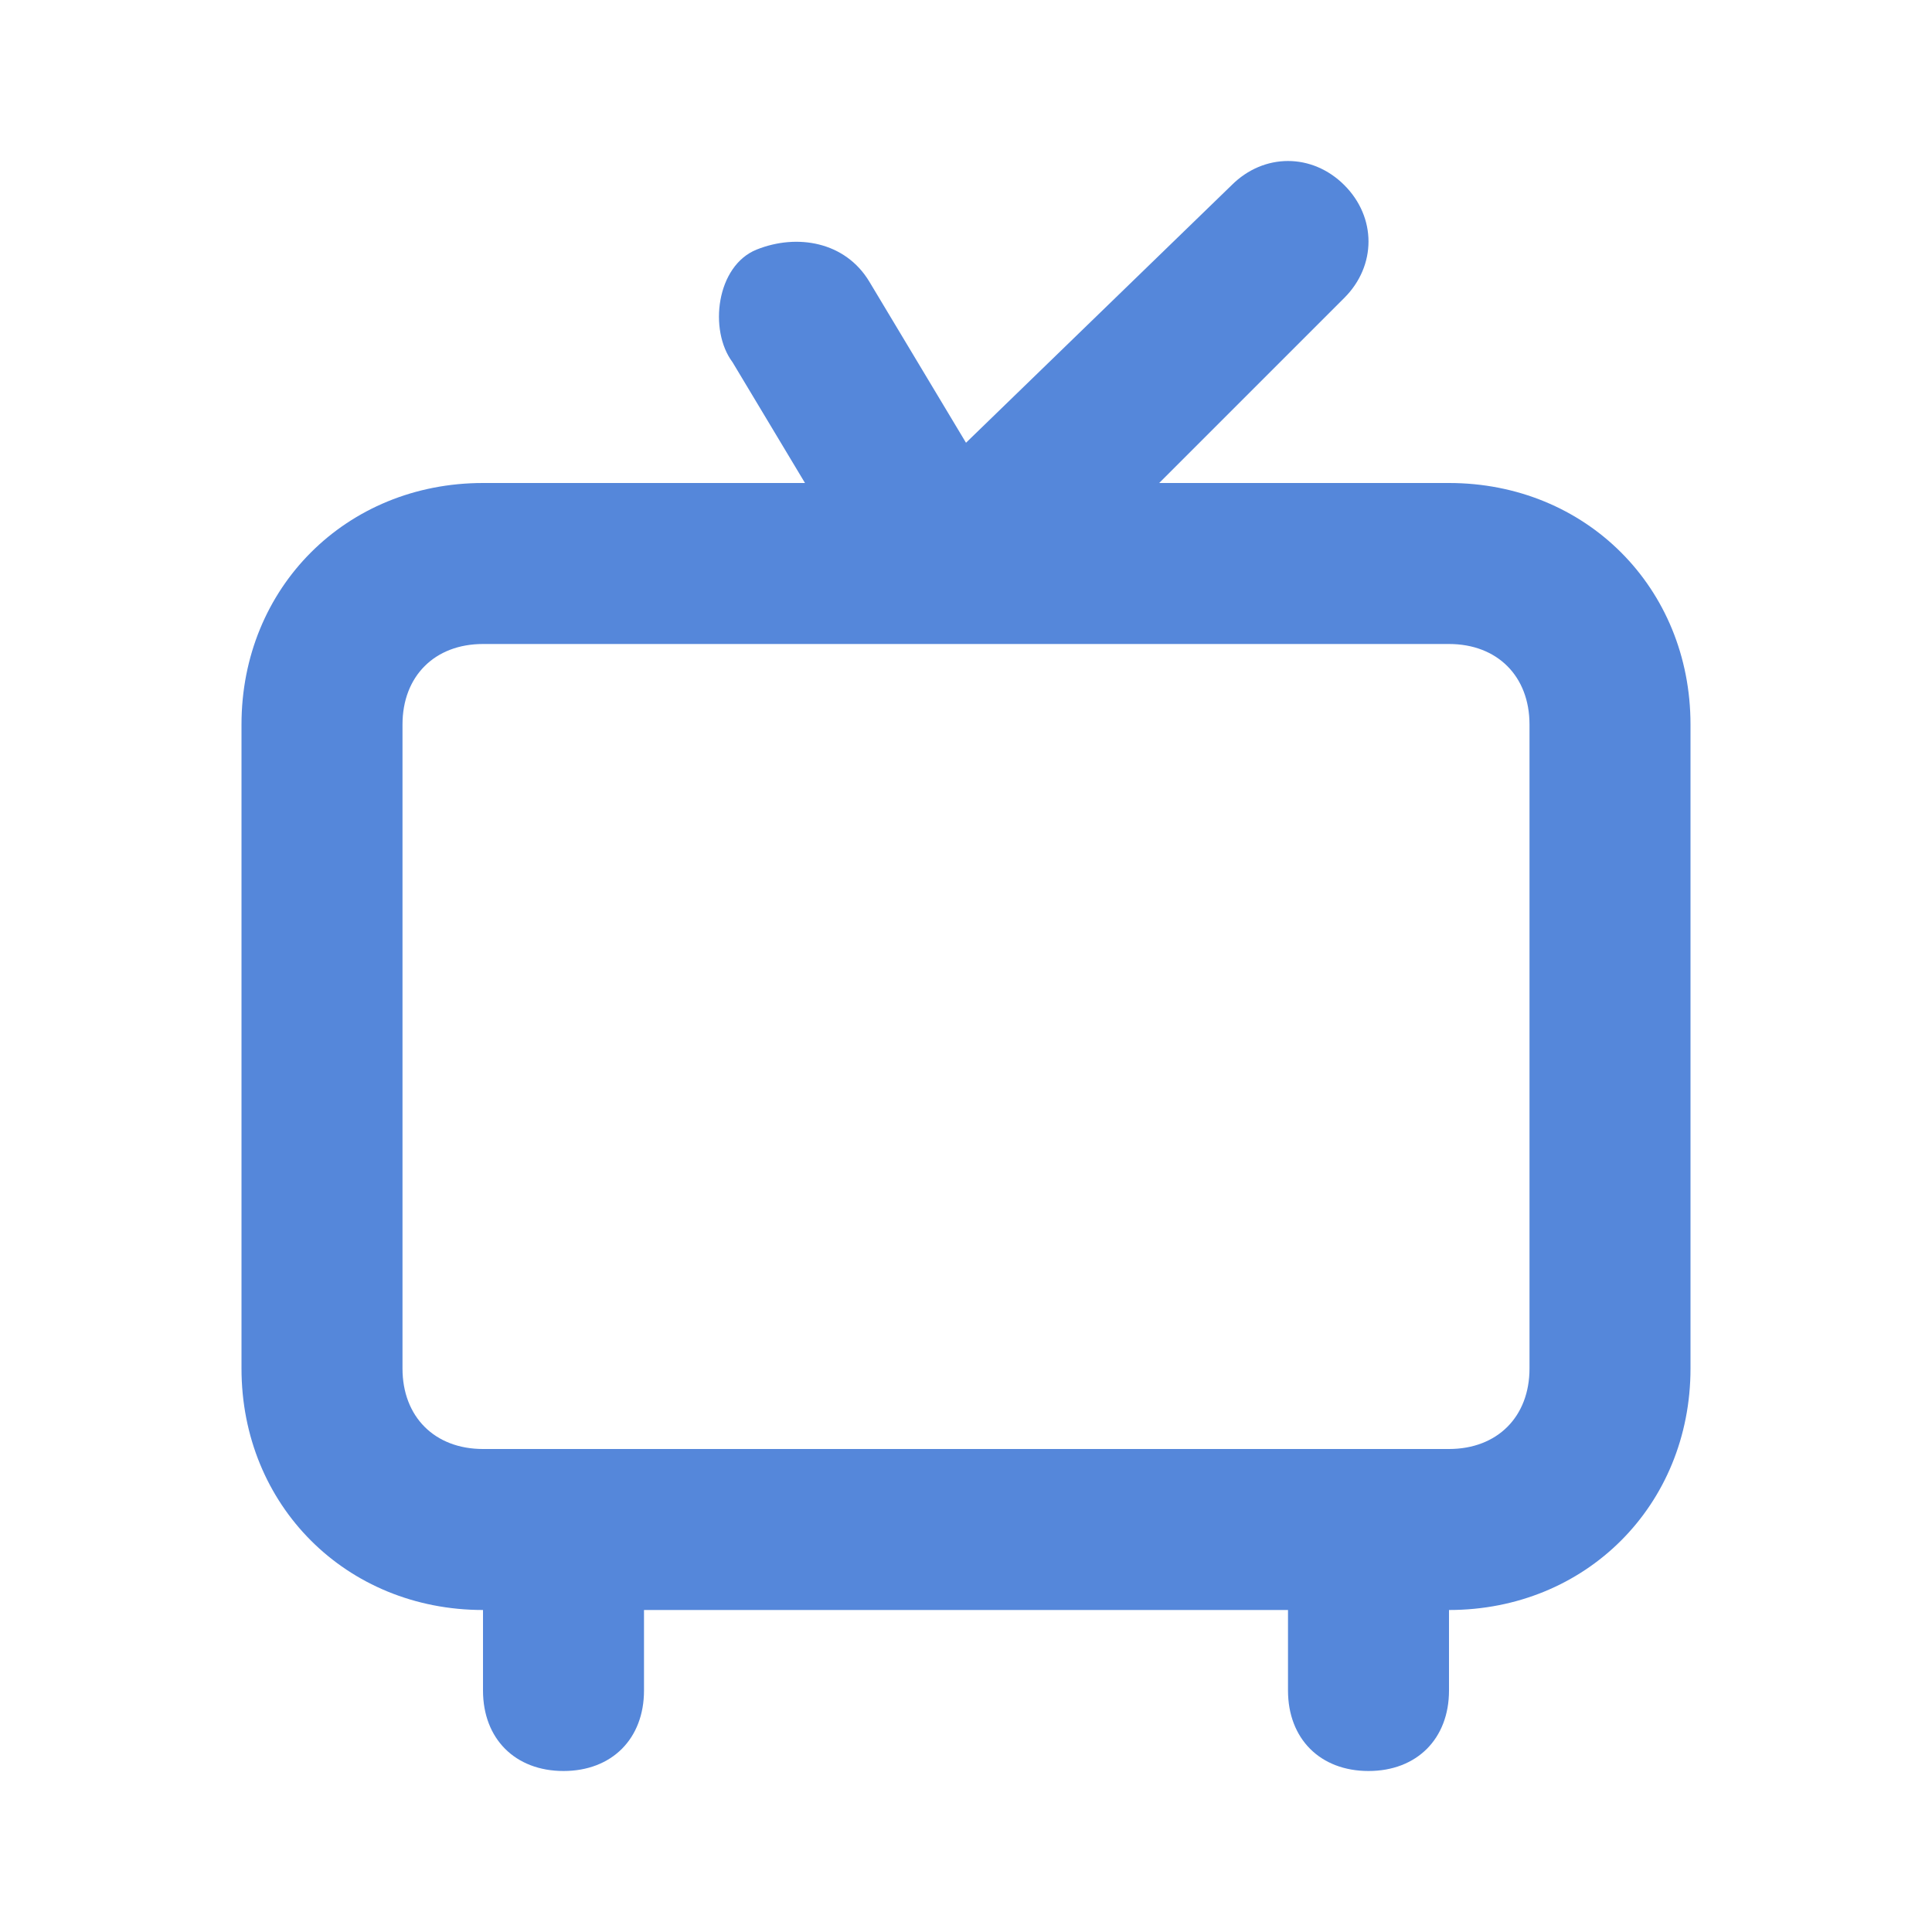 <?xml version="1.0" encoding="utf-8"?>
<!-- Generator: Adobe Illustrator 25.0.0, SVG Export Plug-In . SVG Version: 6.00 Build 0)  -->
<svg version="1.1" id="Livello_1" xmlns="http://www.w3.org/2000/svg" xmlns:xlink="http://www.w3.org/1999/xlink" x="0px" y="0px"
	 viewBox="0 0 24 24" style="enable-background:new 0 0 24 24;" xml:space="preserve">
<style type="text/css">
	.st0{fill:#5587DA;}
</style>
<path class="st0" d="M18,6h-3.6l2.3-2.3c0.4-0.4,0.4-1,0-1.4s-1-0.4-1.4,0L12,5.5l-1.2-2c-0.3-0.5-0.9-0.6-1.4-0.4S8.8,4.1,9.1,4.5
	L10,6H6C4.3,6,3,7.3,3,9v8c0,1.7,1.3,3,3,3v1c0,0.6,0.4,1,1,1s1-0.4,1-1v-1h8v1c0,0.6,0.4,1,1,1s1-0.4,1-1v-1c1.7,0,3-1.3,3-3V9
	C21,7.3,19.7,6,18,6z M19,17c0,0.6-0.4,1-1,1H6c-0.6,0-1-0.4-1-1V9c0-0.6,0.4-1,1-1h12c0.6,0,1,0.4,1,1V17z"/>
</svg>
